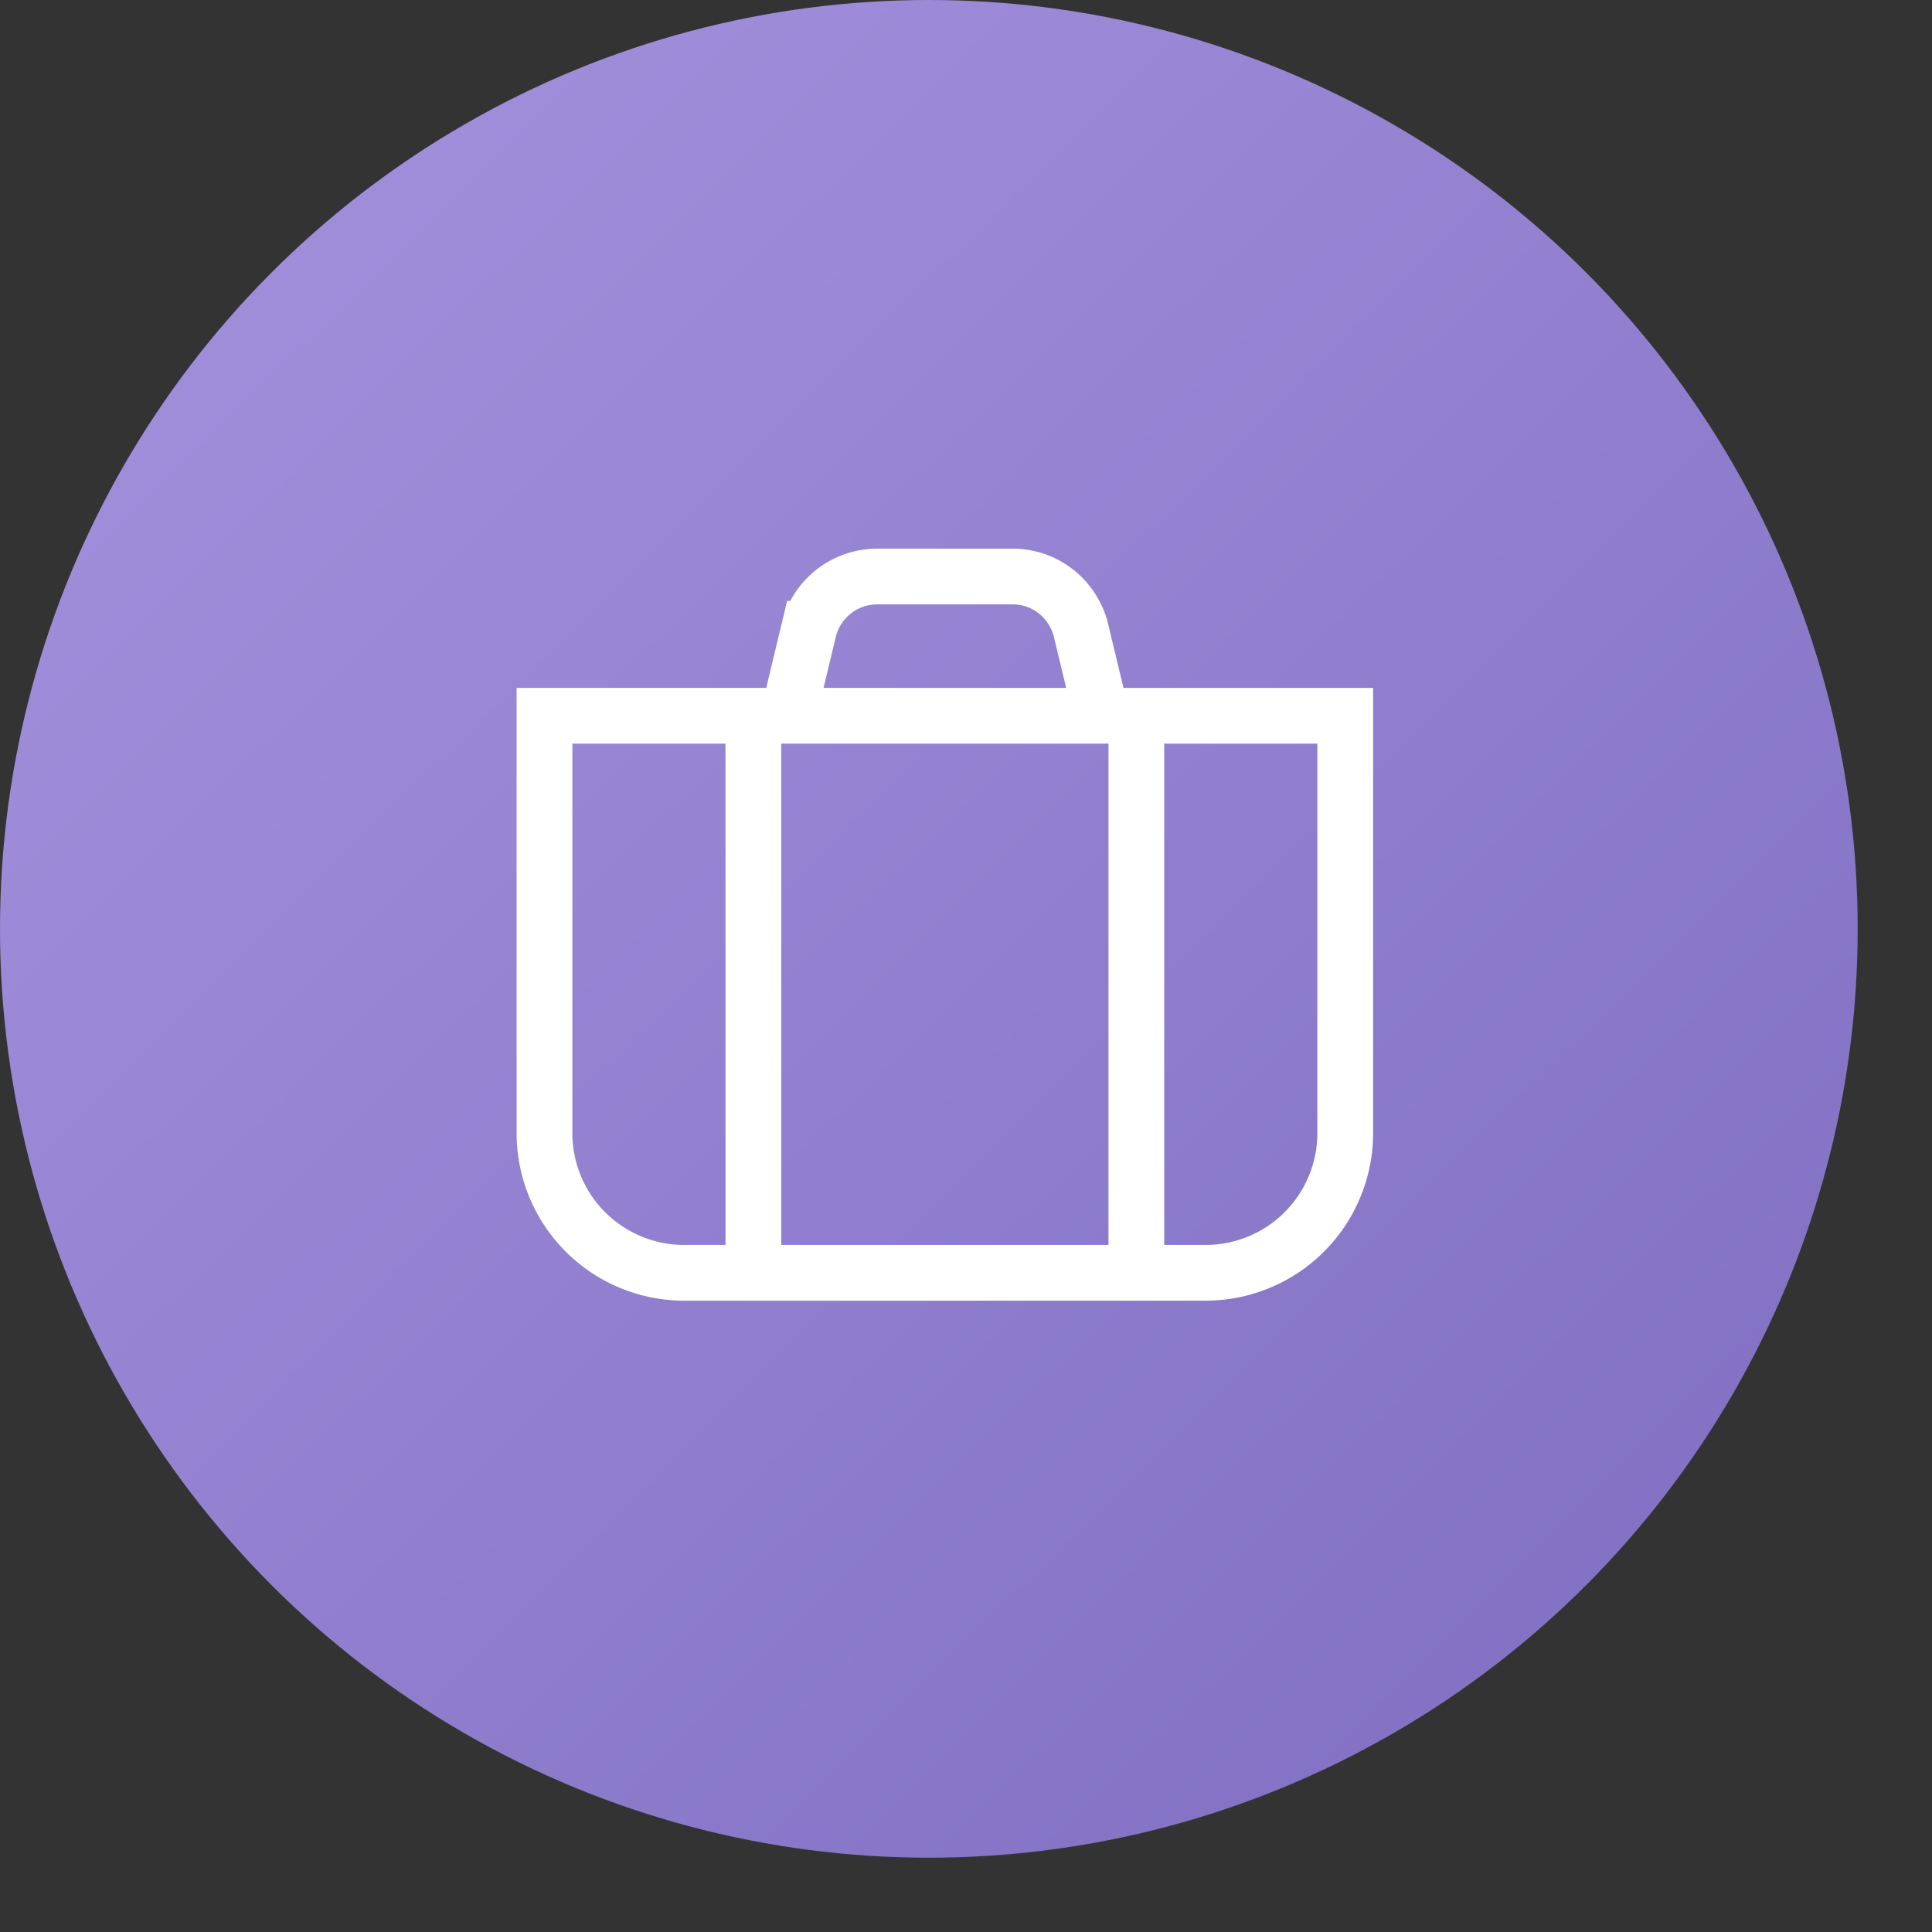 <svg width="52" height="52" viewBox="0 0 52 52" xmlns="http://www.w3.org/2000/svg"><rect x="0" y="0" width="52" height="52" fill="#333333" stroke="none"/><defs><linearGradient x1="16.873%" y1="15.583%" x2="98.96%" y2="98.944%" id="a"><stop stop-color="#9E8EDA" offset="0%"/><stop stop-color="#7E6DC0" offset="100%"/></linearGradient></defs><g fill="none" fill-rule="evenodd"><circle fill="url(#a)" fill-rule="nonzero" cx="25" cy="25" r="25"/><path d="M14.655 19.265h21.552V30.51a3.76 3.76 0 01-3.748 3.748H18.403a3.76 3.76 0 01-3.748-3.748V19.265h0zm6.559 0l.563-2.342a1.898 1.898 0 011.827-1.406h3.654c.844 0 1.593.562 1.827 1.406l.563 2.342m-9.371 0v14.993m10.308-14.993v14.993" stroke="#FFF" stroke-width="1.5"/></g></svg>